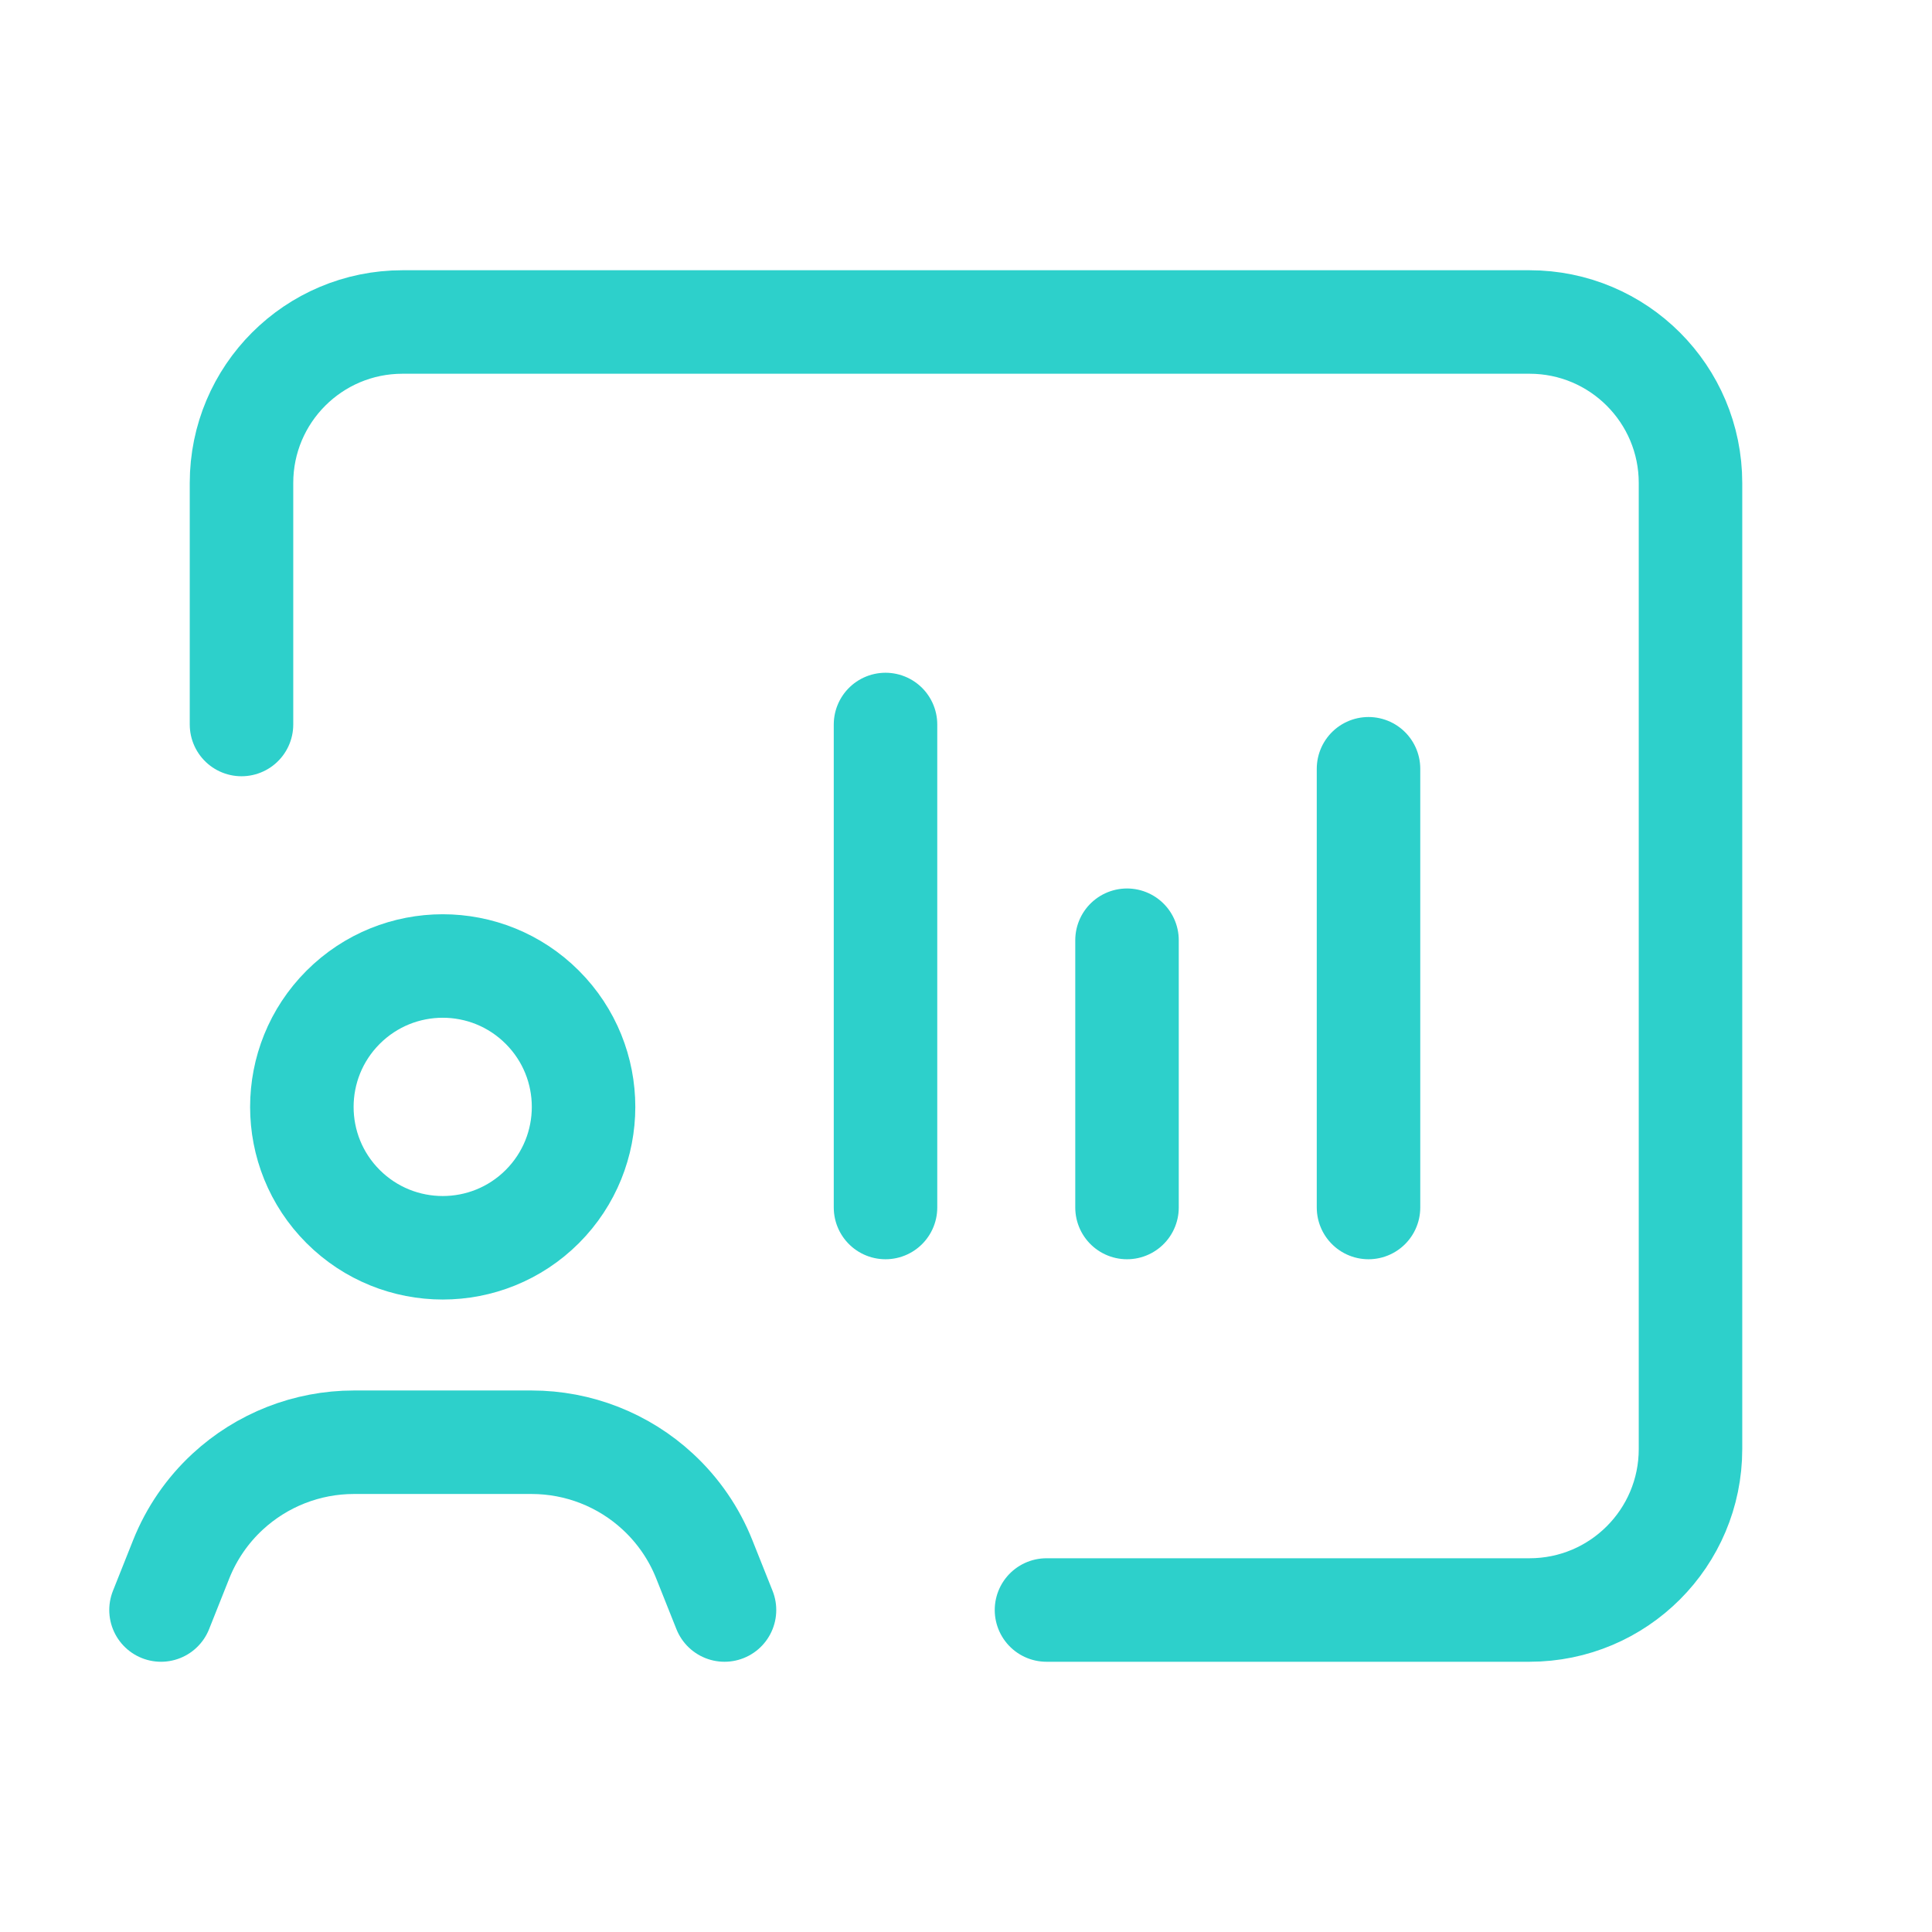 <svg width="56" height="56" viewBox="0 0 56 56" fill="none" xmlns="http://www.w3.org/2000/svg">
<g clip-path="url(#clip0_353_913)">
<path d="M7 21V14C7 11.422 9.088 9.333 11.667 9.333H44.333C46.912 9.333 49 11.422 49 14V42C49 44.578 46.912 46.667 44.333 46.667H30.333" stroke="#2DD0CB" stroke-width="3" stroke-linecap="round" stroke-linejoin="round"/>
<path d="M21 46.667L20.414 45.197C20.118 44.452 19.658 43.783 19.07 43.239C18.074 42.315 16.765 41.804 15.409 41.804H10.257C8.899 41.804 7.593 42.317 6.596 43.239C6.008 43.783 5.549 44.452 5.252 45.197L4.667 46.667" stroke="#2DD0CB" stroke-width="3" stroke-linecap="round" stroke-linejoin="round"/>
<path d="M15.72 29.197C17.313 30.791 17.313 33.376 15.72 34.972C14.126 36.566 11.541 36.566 9.945 34.972C8.351 33.378 8.351 30.793 9.945 29.197C11.541 27.601 14.126 27.601 15.72 29.197Z" stroke="#2DD0CB" stroke-width="3" stroke-linecap="round" stroke-linejoin="round"/>
<path d="M25.667 35V21" stroke="#2DD0CB" stroke-width="3" stroke-linecap="round" stroke-linejoin="round"/>
<path d="M32.667 35V27.253" stroke="#2DD0CB" stroke-width="3" stroke-linecap="round" stroke-linejoin="round"/>
<path d="M39.667 35V22.283" stroke="#2DD0CB" stroke-width="3" stroke-linecap="round" stroke-linejoin="round"/>
</g>
<defs>
<clipPath id="clip0_353_913">
<rect width="56" height="56" fill="white"/>
</clipPath>
</defs>
</svg>
